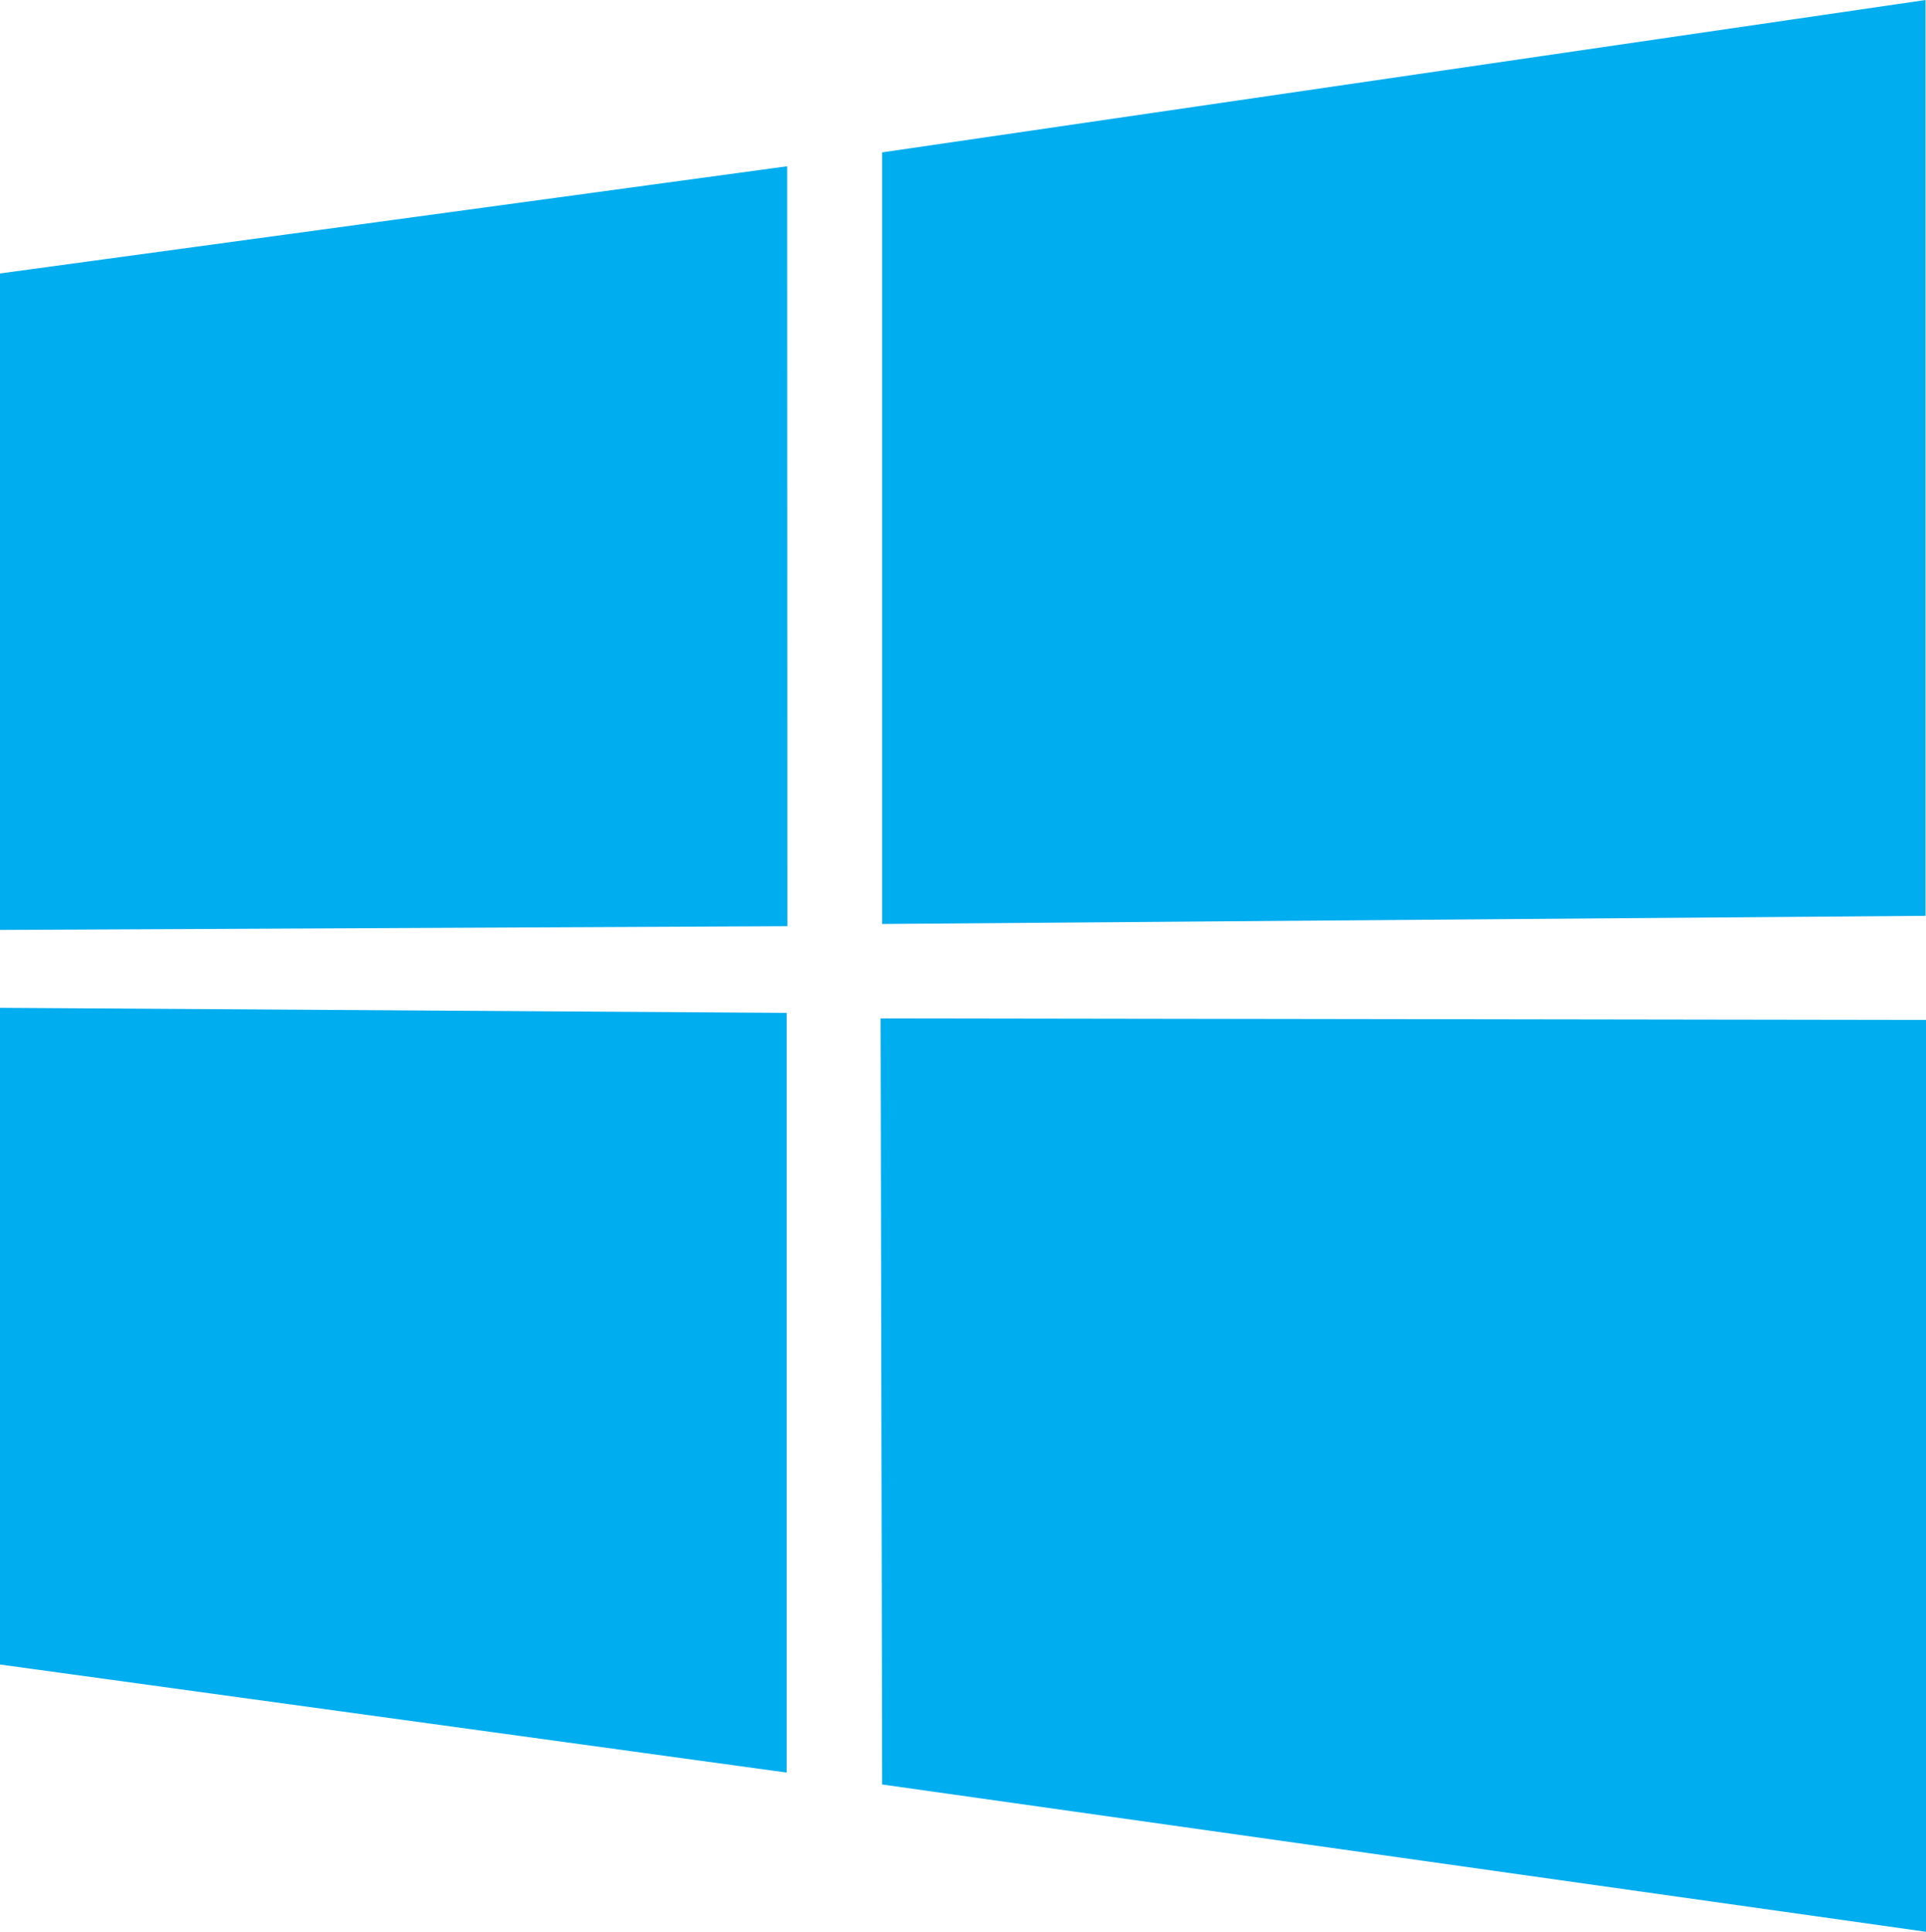 <svg xmlns="http://www.w3.org/2000/svg" viewBox="0 0 87.33 87.6"><defs><style>.cls-1{fill:#00adef;}</style></defs><title>windows-logo</title><path class="cls-1" d="M0 12.4l35.69-4.86.01 34.46-35.7.17zm35.67 33.53v34.45l-35.67-4.9v-29.78zm4.33-39.02l47.31-6.91v41.53l-47.31.37v-35zm47.33 39.34v41.35l-47.33-6.68-.07-34.74z"/></svg>